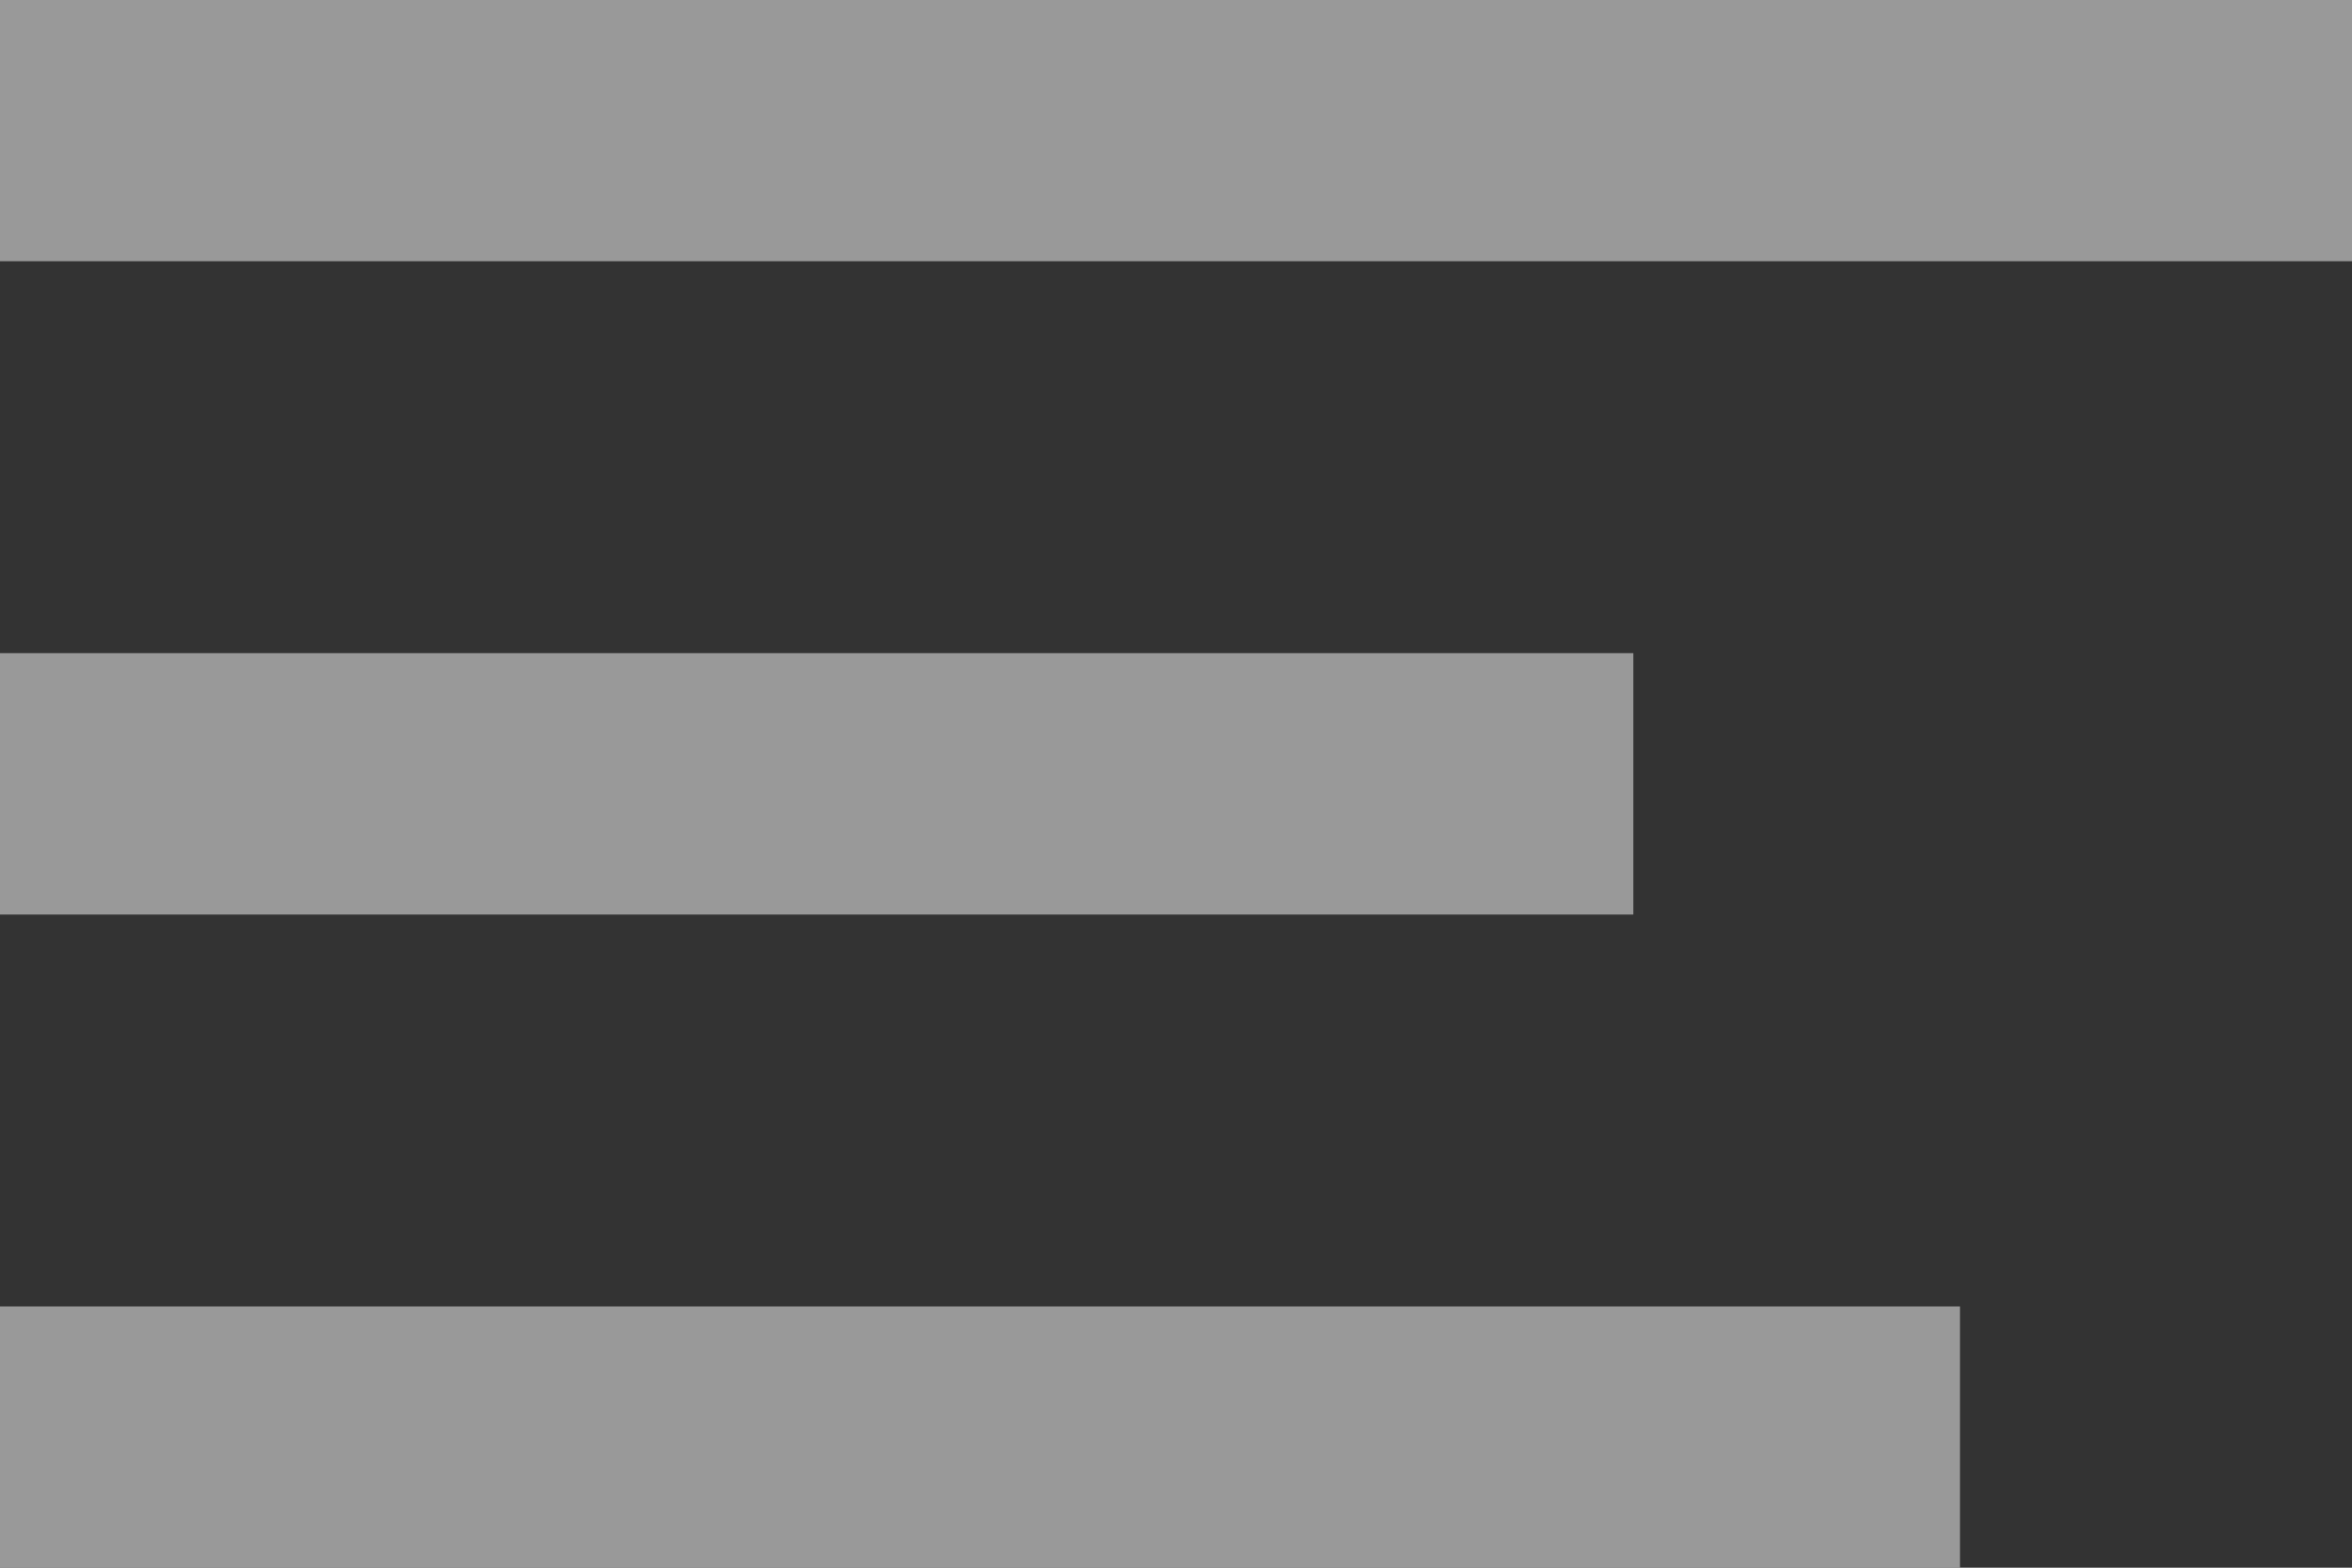 <?xml version="1.0" encoding="UTF-8"?> <svg xmlns="http://www.w3.org/2000/svg" width="30" height="20" viewBox="0 0 30 20" fill="none"><rect x="0" y="0" width="30" height="20" fill="#333333" stroke="none"/> <g opacity="0.5"> <path fill-rule="evenodd" clip-rule="evenodd" d="M0 20H25V16.667H0V20ZM0 11.667H20.833V8.333H0V11.667ZM0 0V3.333H30V0H0Z" fill="white"></path> </g> </svg> 